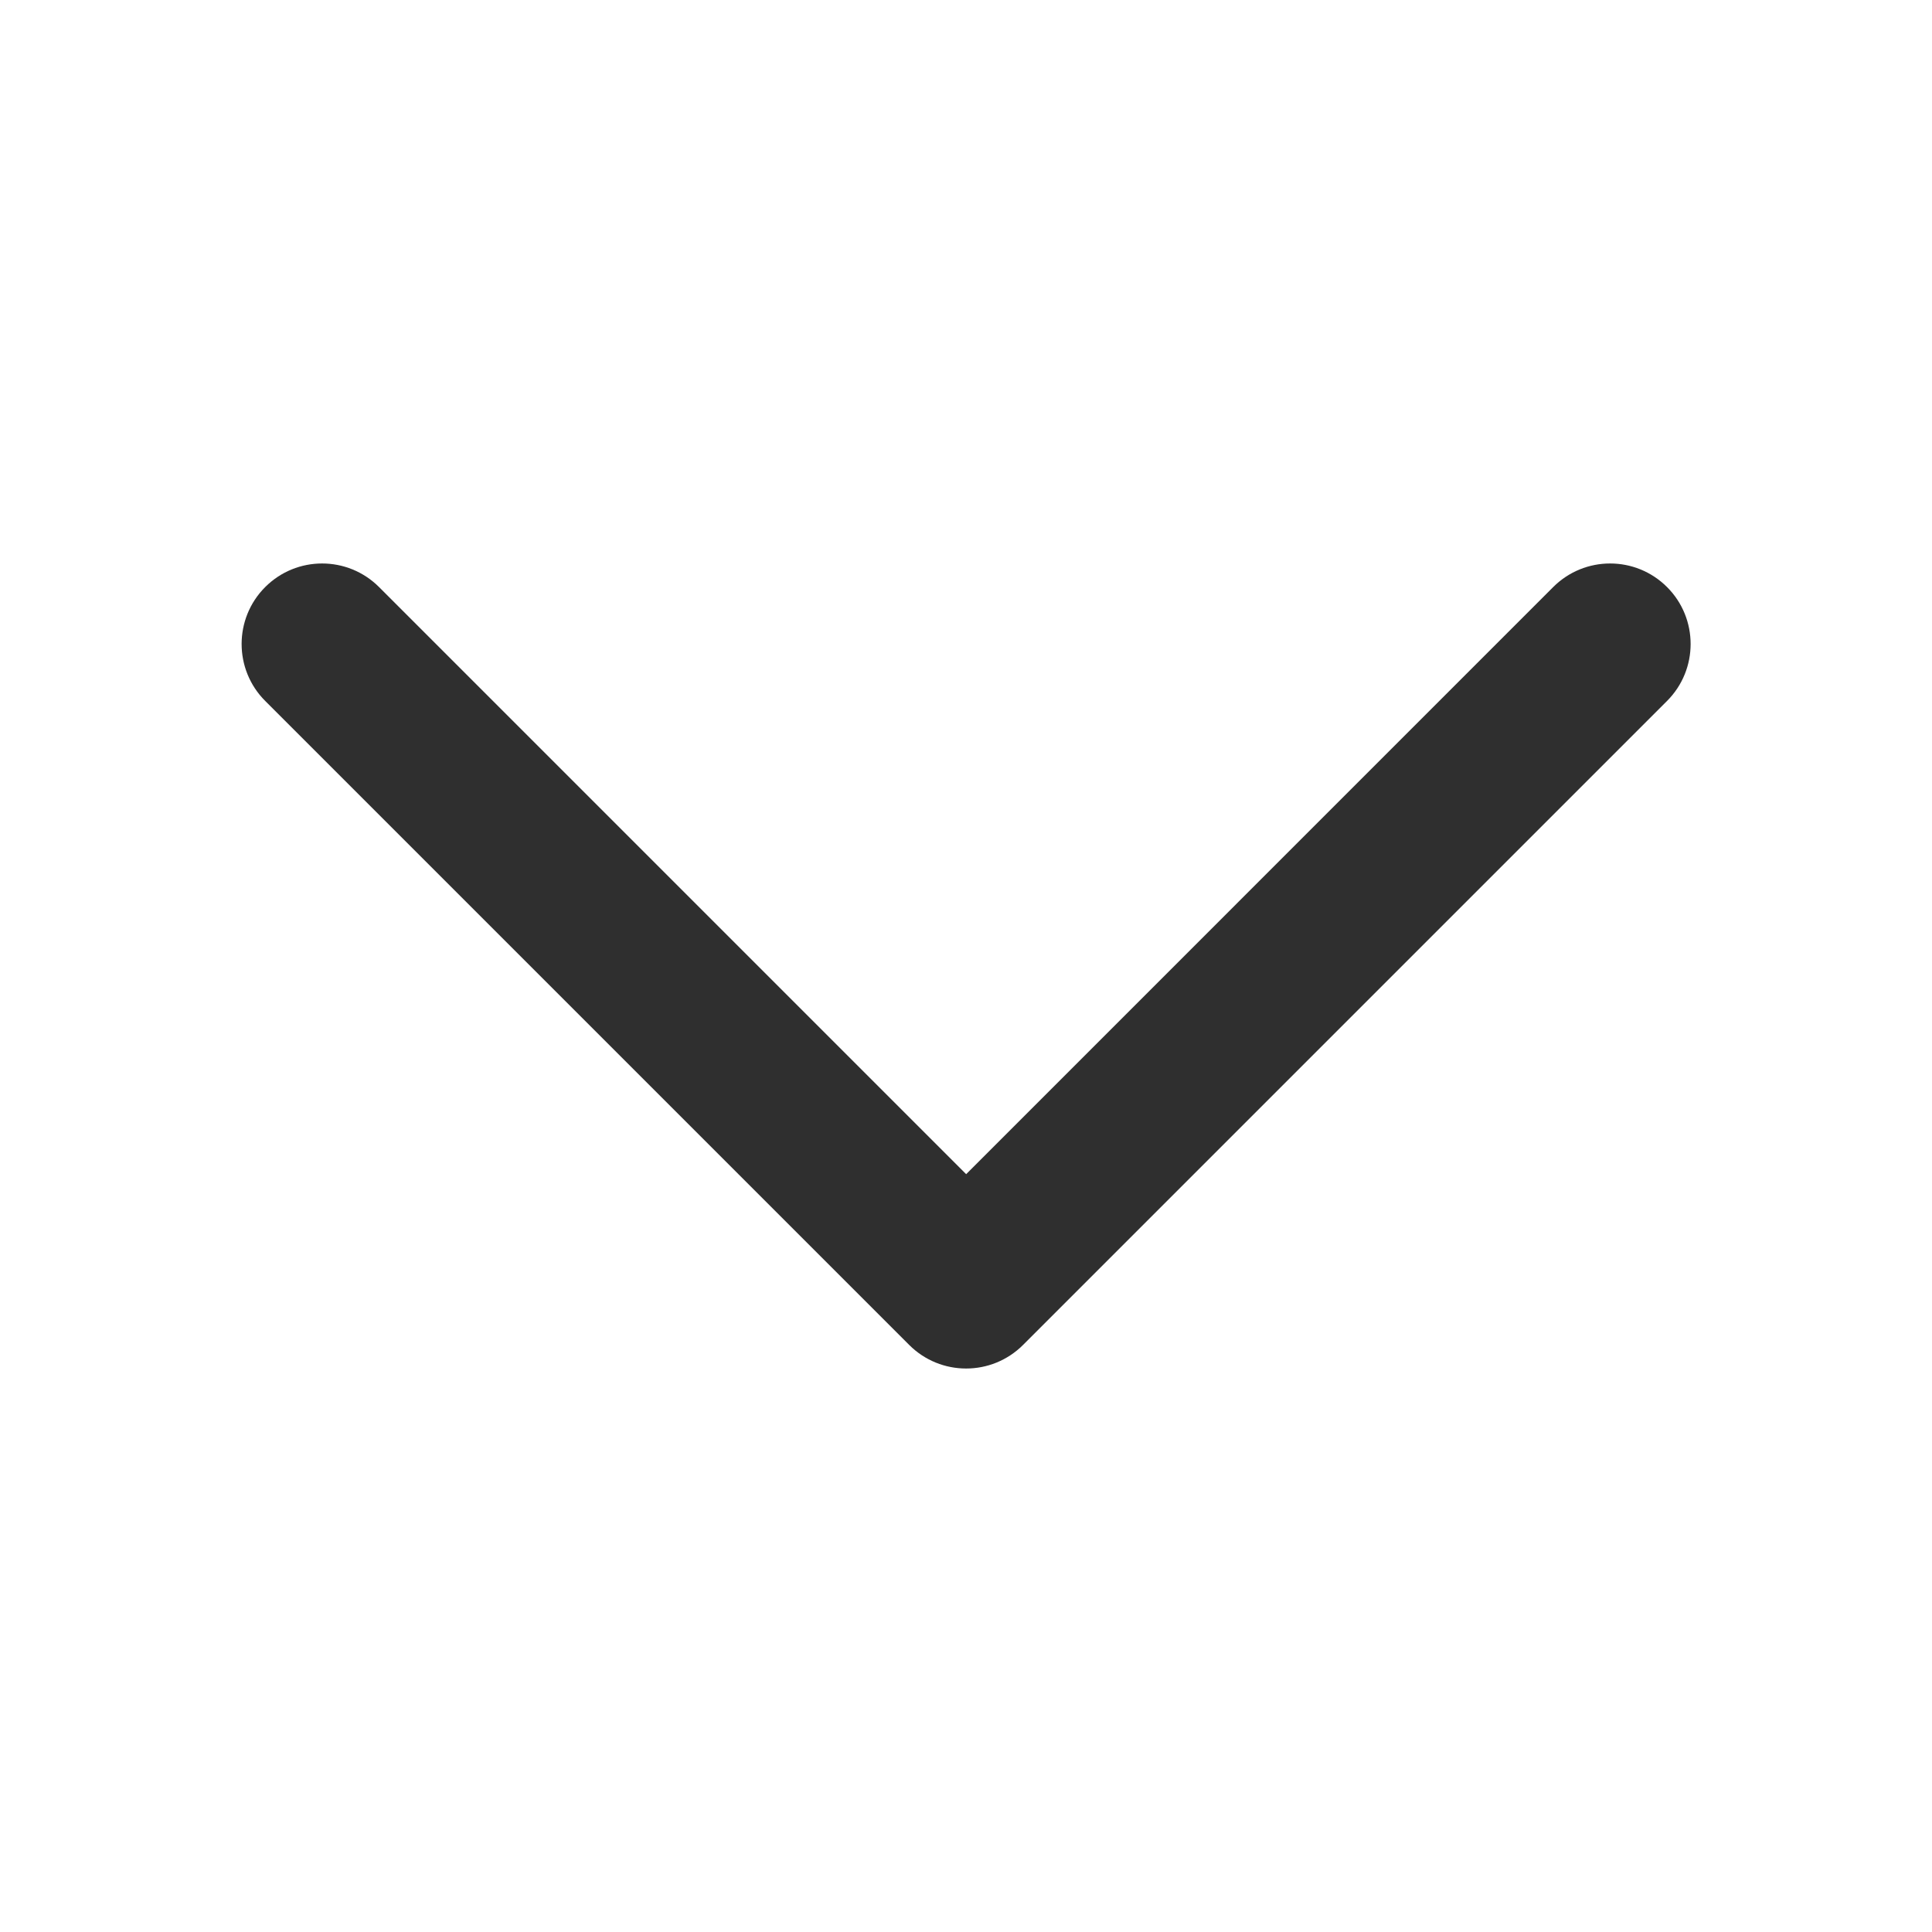 <svg width="24" height="24" viewBox="0 0 24 24" fill="none" xmlns="http://www.w3.org/2000/svg">
<path fill-rule="evenodd" clip-rule="evenodd" d="M3.294 7.293C3.685 6.902 4.318 6.902 4.709 7.293L12.002 14.586L19.294 7.293C19.685 6.902 20.318 6.902 20.709 7.293C21.099 7.683 21.099 8.317 20.709 8.707L12.709 16.707C12.318 17.098 11.685 17.098 11.294 16.707L3.294 8.707C2.904 8.317 2.904 7.683 3.294 7.293Z" fill="#2F2F2F"/>
</svg>
